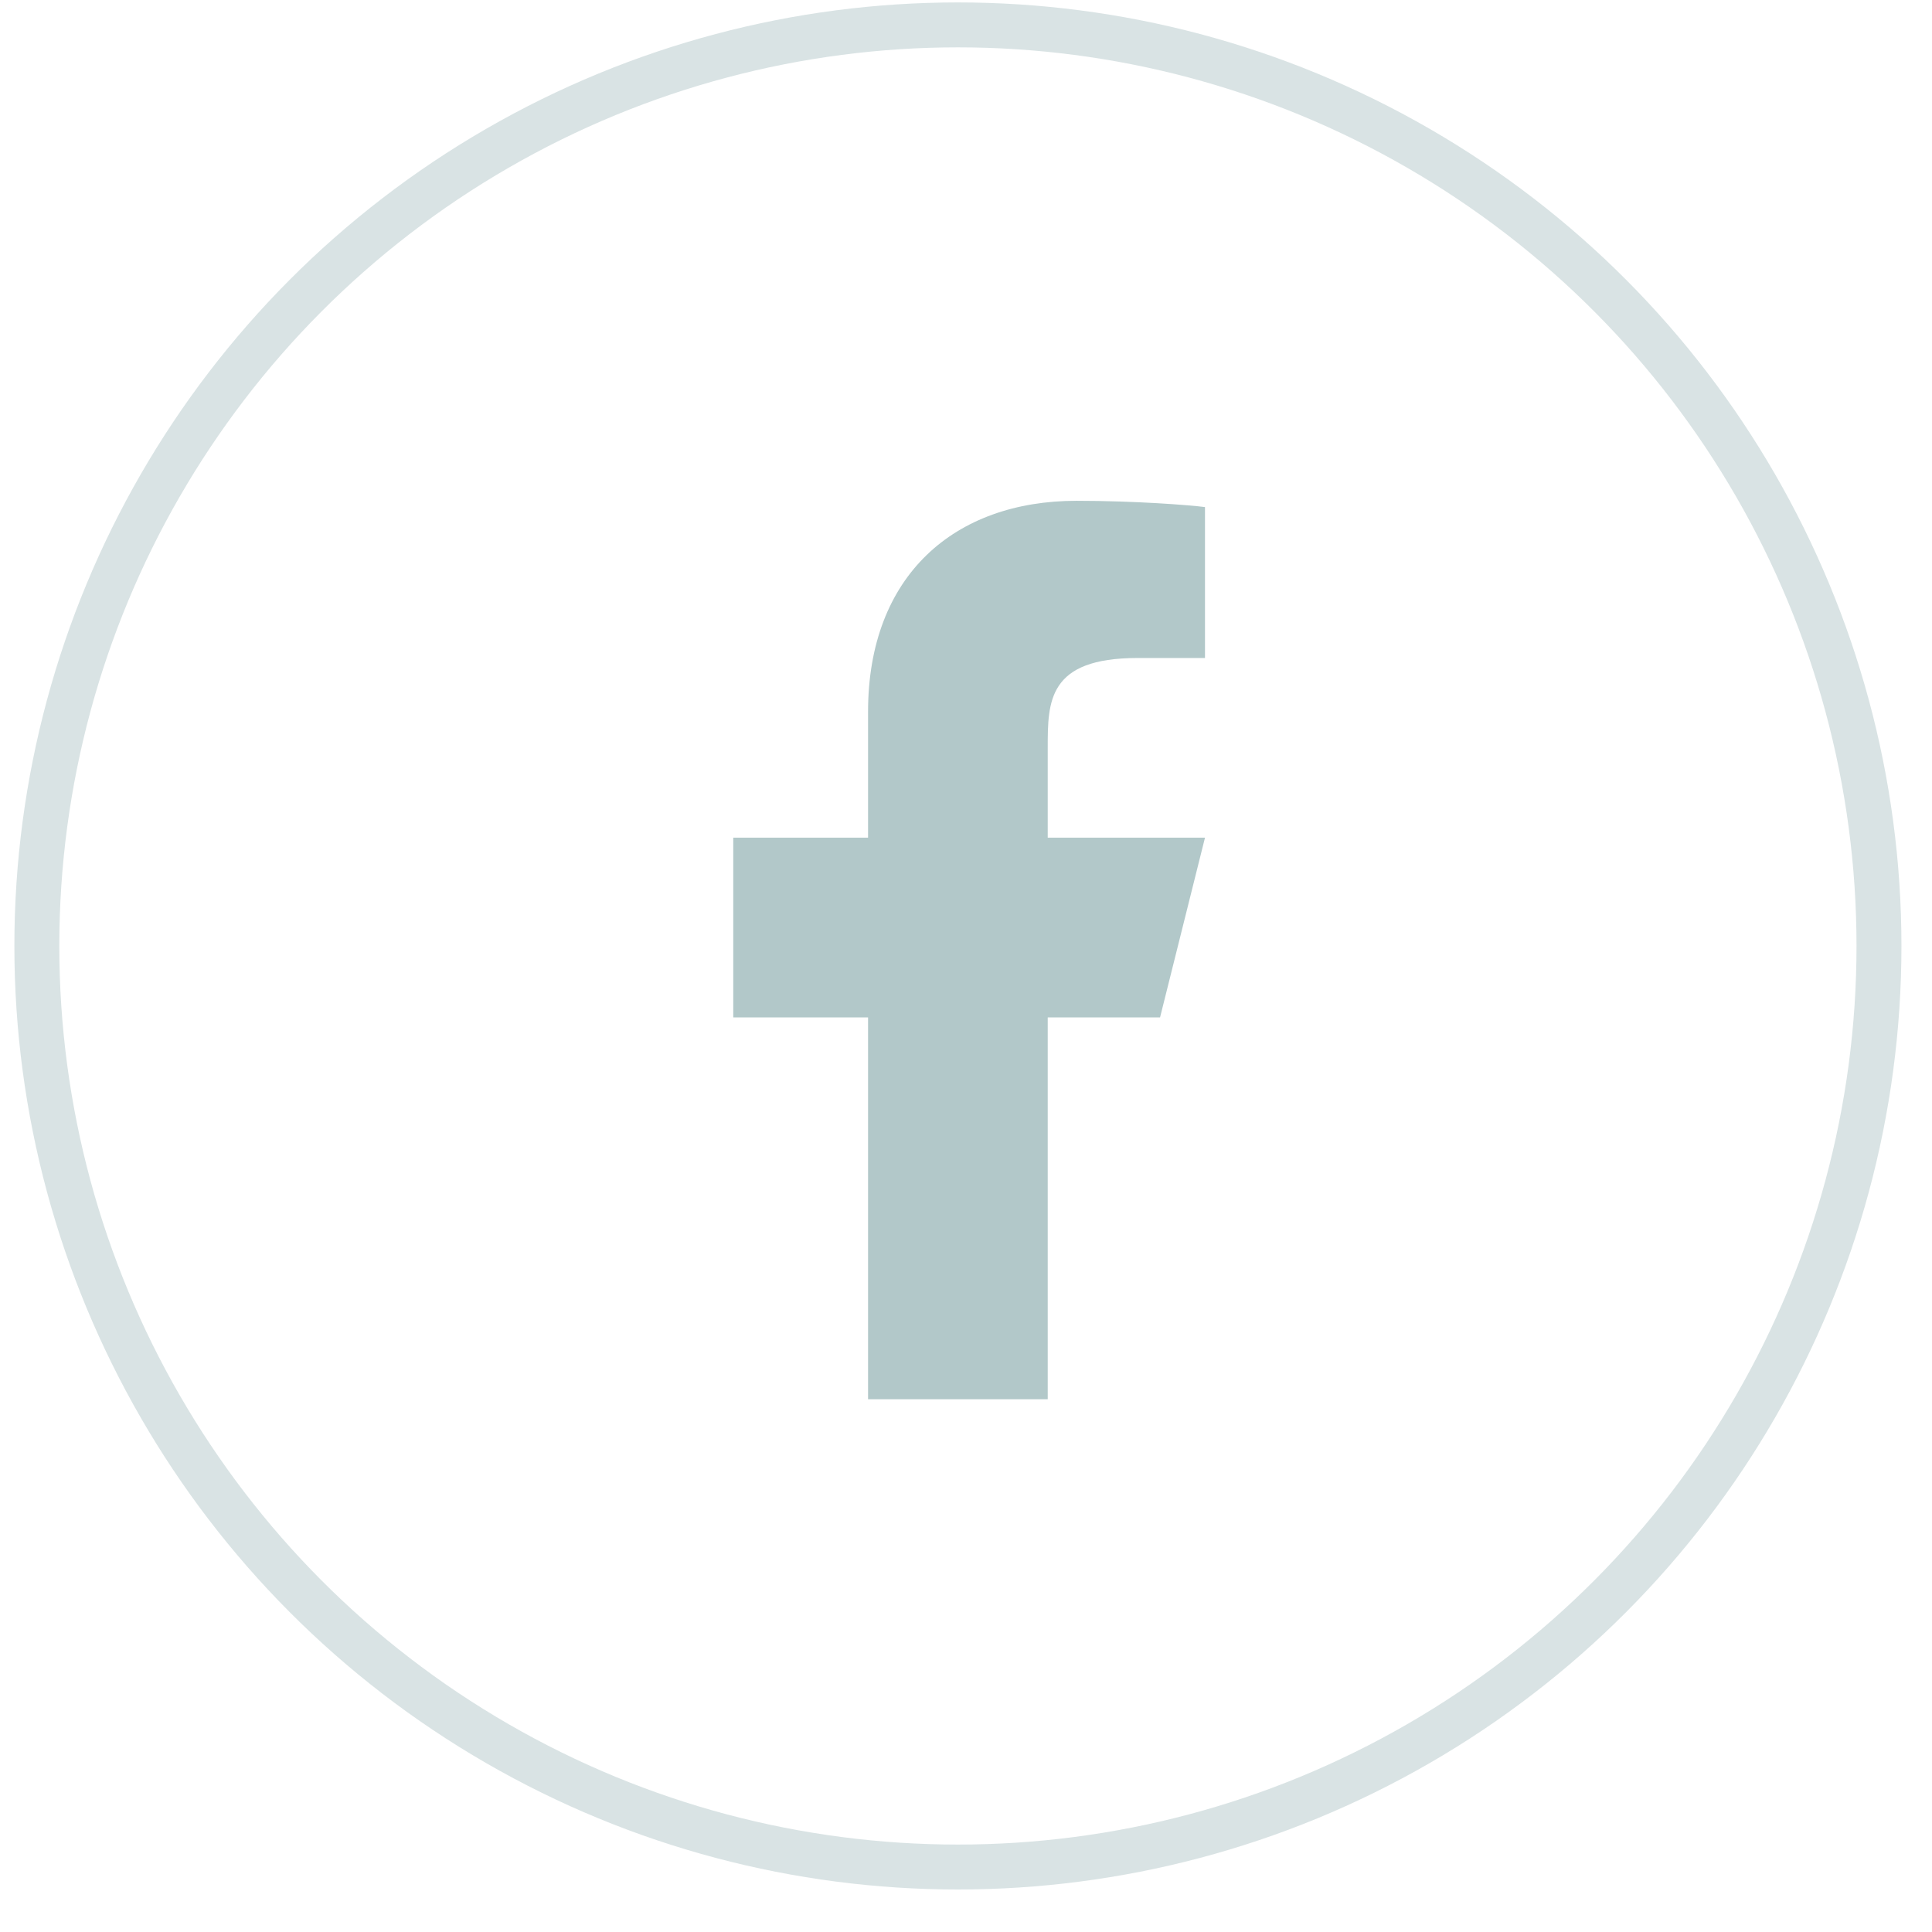 <svg width="43" height="43" viewBox="0 0 43 43" fill="none" xmlns="http://www.w3.org/2000/svg">
<path d="M23.319 22.644H25.819L26.819 18.644H23.319V16.645C23.319 15.615 23.319 14.645 25.319 14.645H26.819V11.286C26.493 11.242 25.262 11.146 23.962 11.146C21.248 11.146 19.32 12.802 19.32 15.845V18.644H16.32V22.644H19.32V31.142H23.319V22.644Z" fill="#B2C8C9"/>
<circle cx="21.32" cy="21.054" r="20.5" stroke="#D9E3E4"/>
</svg>
